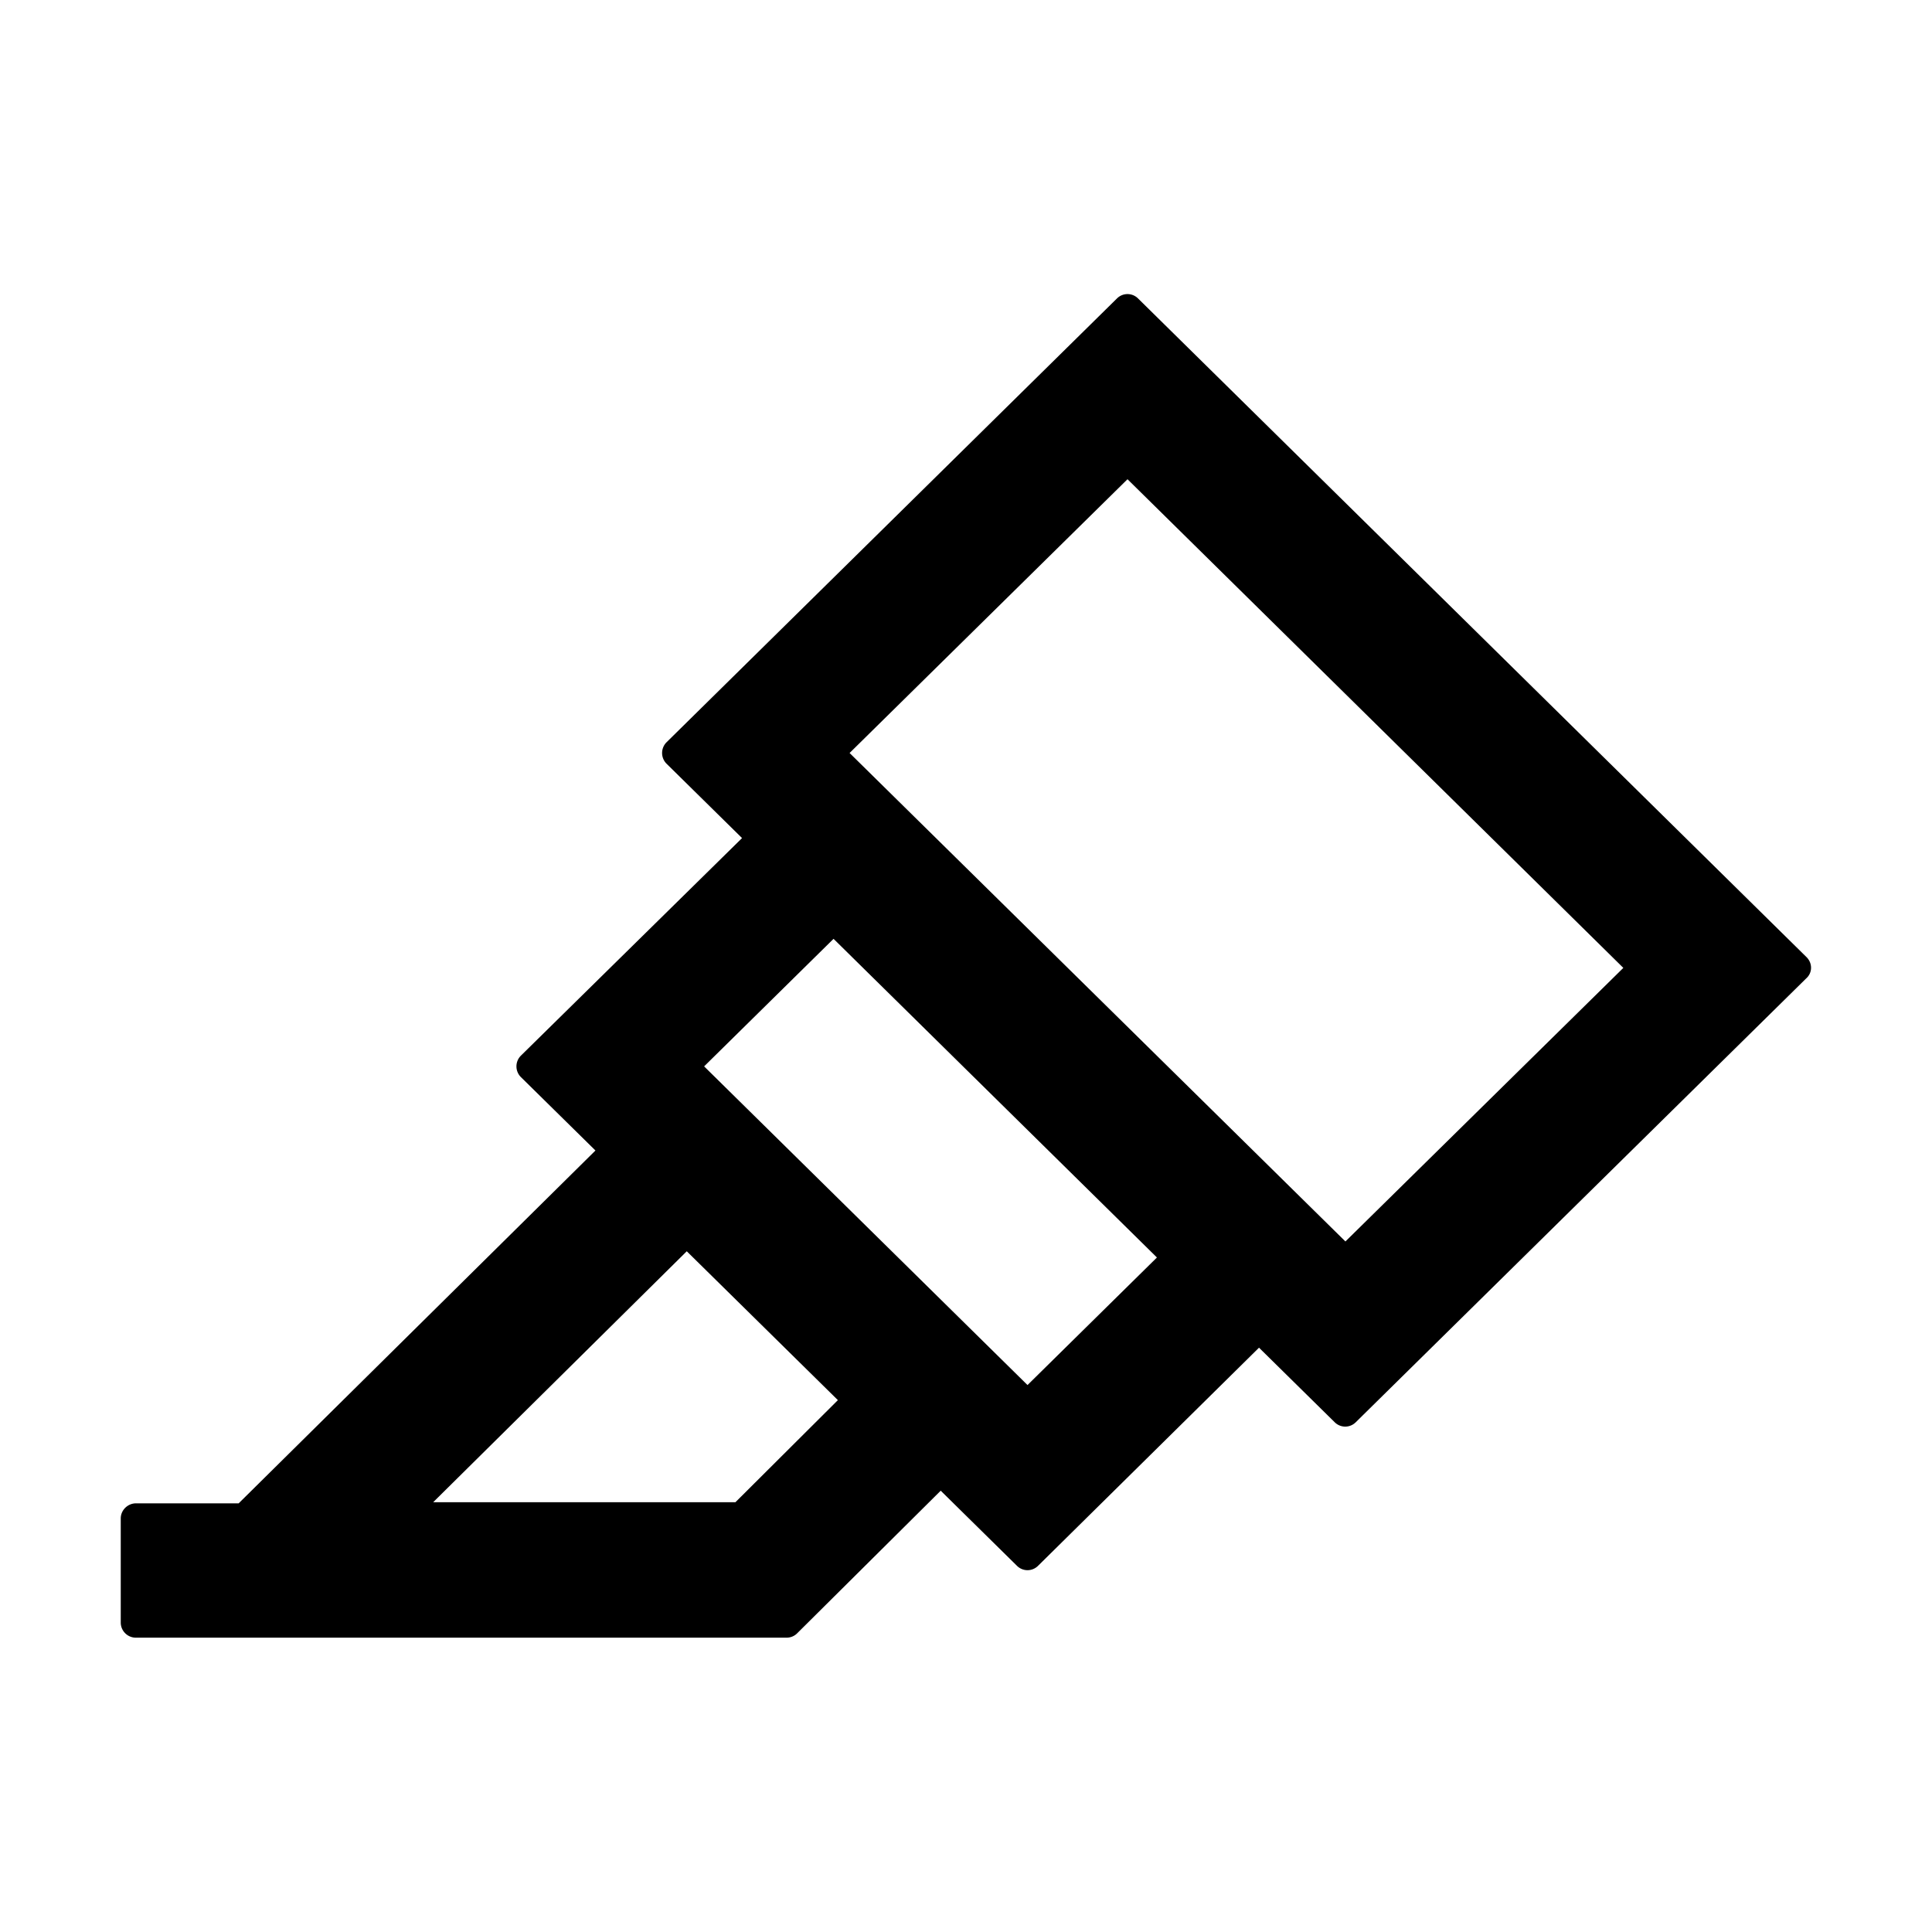 <?xml version="1.0" encoding="utf-8"?>
<!-- Generator: www.svgicons.com -->
<svg xmlns="http://www.w3.org/2000/svg" width="800" height="800" viewBox="0 0 1024 1024">
<path fill="currentColor" d="M957.6 507.4L603.2 158.2a7.9 7.9 0 0 0-11.2 0L353.3 393.4a8.03 8.03 0 0 0-.1 11.3l.1.1l40 39.4l-117.2 115.3a8.03 8.03 0 0 0-.1 11.3l.1.1l39.5 38.9l-189.1 187H72.1c-4.4 0-8.1 3.6-8.1 8V860c0 4.4 3.6 8 8 8h344.9c2.1 0 4.1-.8 5.6-2.3l76.1-75.6l40.4 39.8a7.9 7.9 0 0 0 11.2 0l117.1-115.6l40.1 39.5a7.9 7.9 0 0 0 11.2 0l238.7-235.2c3.4-3 3.4-8 .3-11.2M389.8 796.2H229.6l134.4-133l80.1 78.9zm154.8-62.1L373.2 565.2l68.6-67.6l171.4 168.9zM713.1 658L450.3 399.1L597.6 254l262.8 259z"/>
</svg>